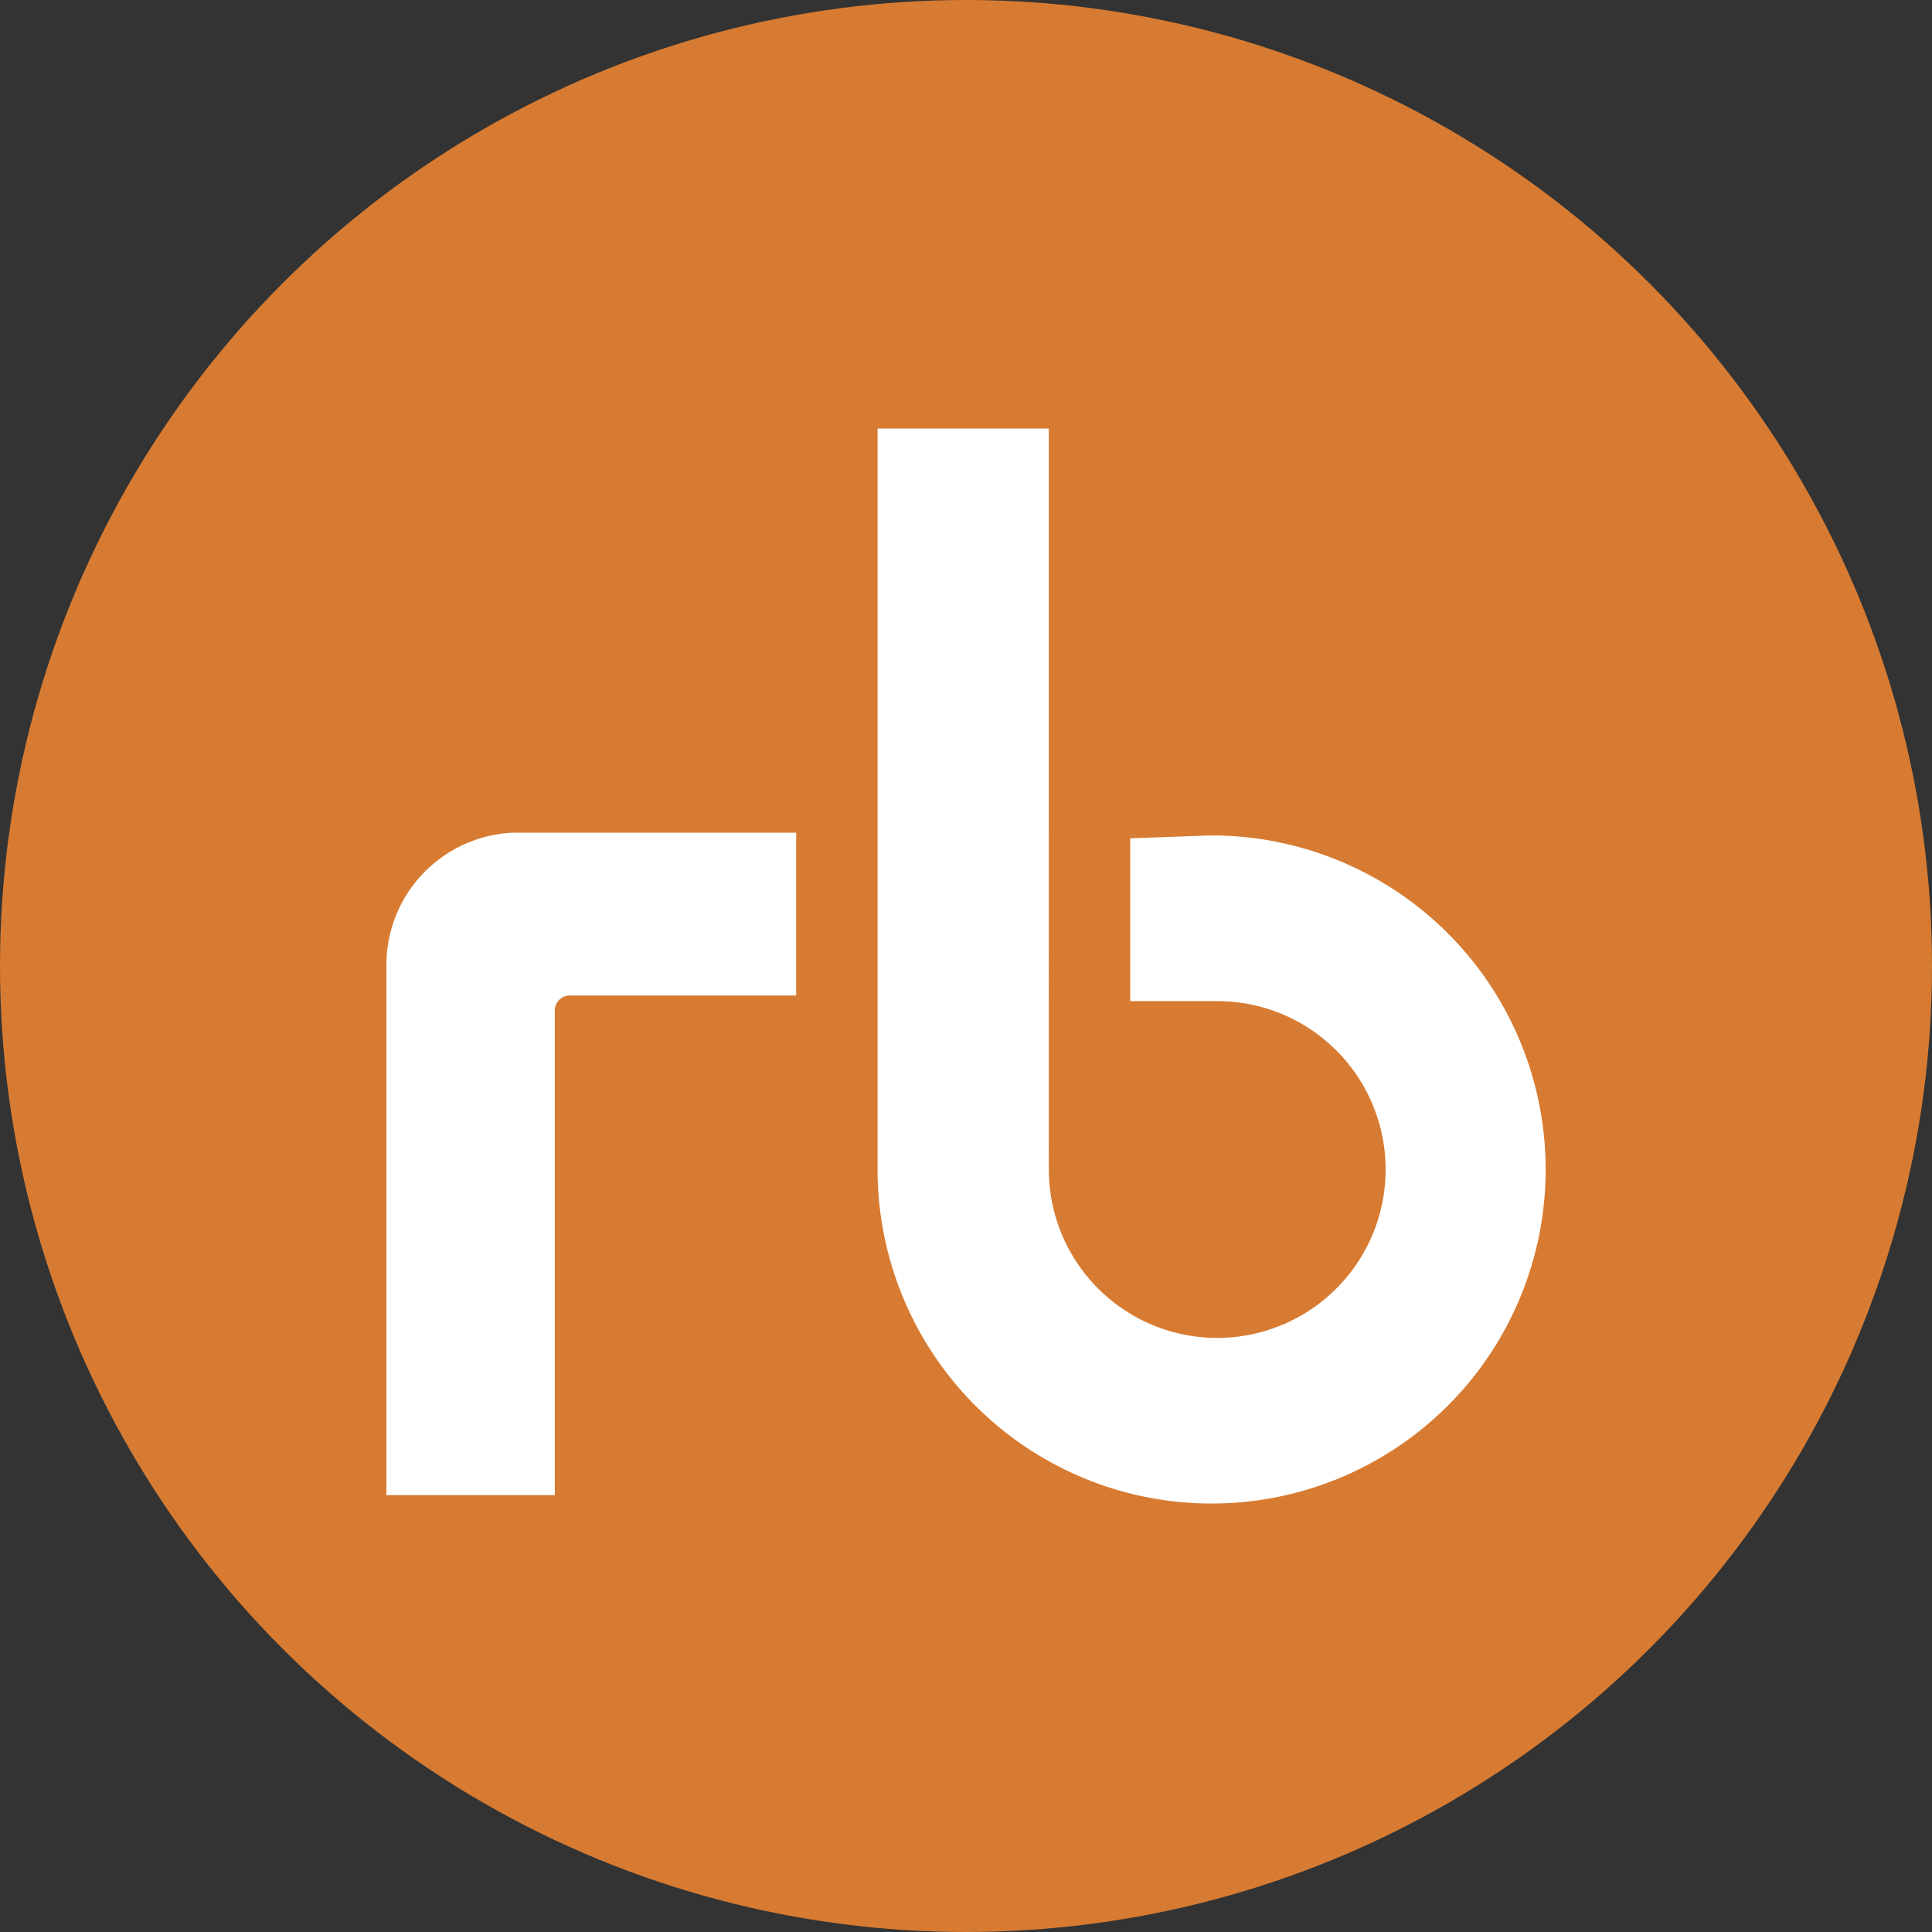 <?xml version='1.0' encoding='utf-8'?>
<svg xmlns="http://www.w3.org/2000/svg" id="Layer_1" data-name="Layer 1" viewBox="0 0 300 300" width="300" height="300"><rect x="0" y="0" width="300" height="300" fill="#333333" stroke="none"/><defs><clipPath id="bz_circular_clip"><circle cx="150.0" cy="150.0" r="150.0" /></clipPath></defs><g clip-path="url(#bz_circular_clip)"><rect x="-1.5" y="-1.5" width="303" height="303" fill="#d77b32" /><path d="M187.7,129.73A51.87,51.87,0,1,1,136.27,182V66.54h26.59V181.6A26.15,26.15,0,1,0,189,155.45H175.5V130.17Z" fill="#fff" /><path d="M86.15,156.76a2.34,2.34,0,0,1,2.18-2.18h35.3V129.3h-44A20.56,20.56,0,0,0,60,149.78v82.38H86.15Z" fill="#fff" /></g></svg>